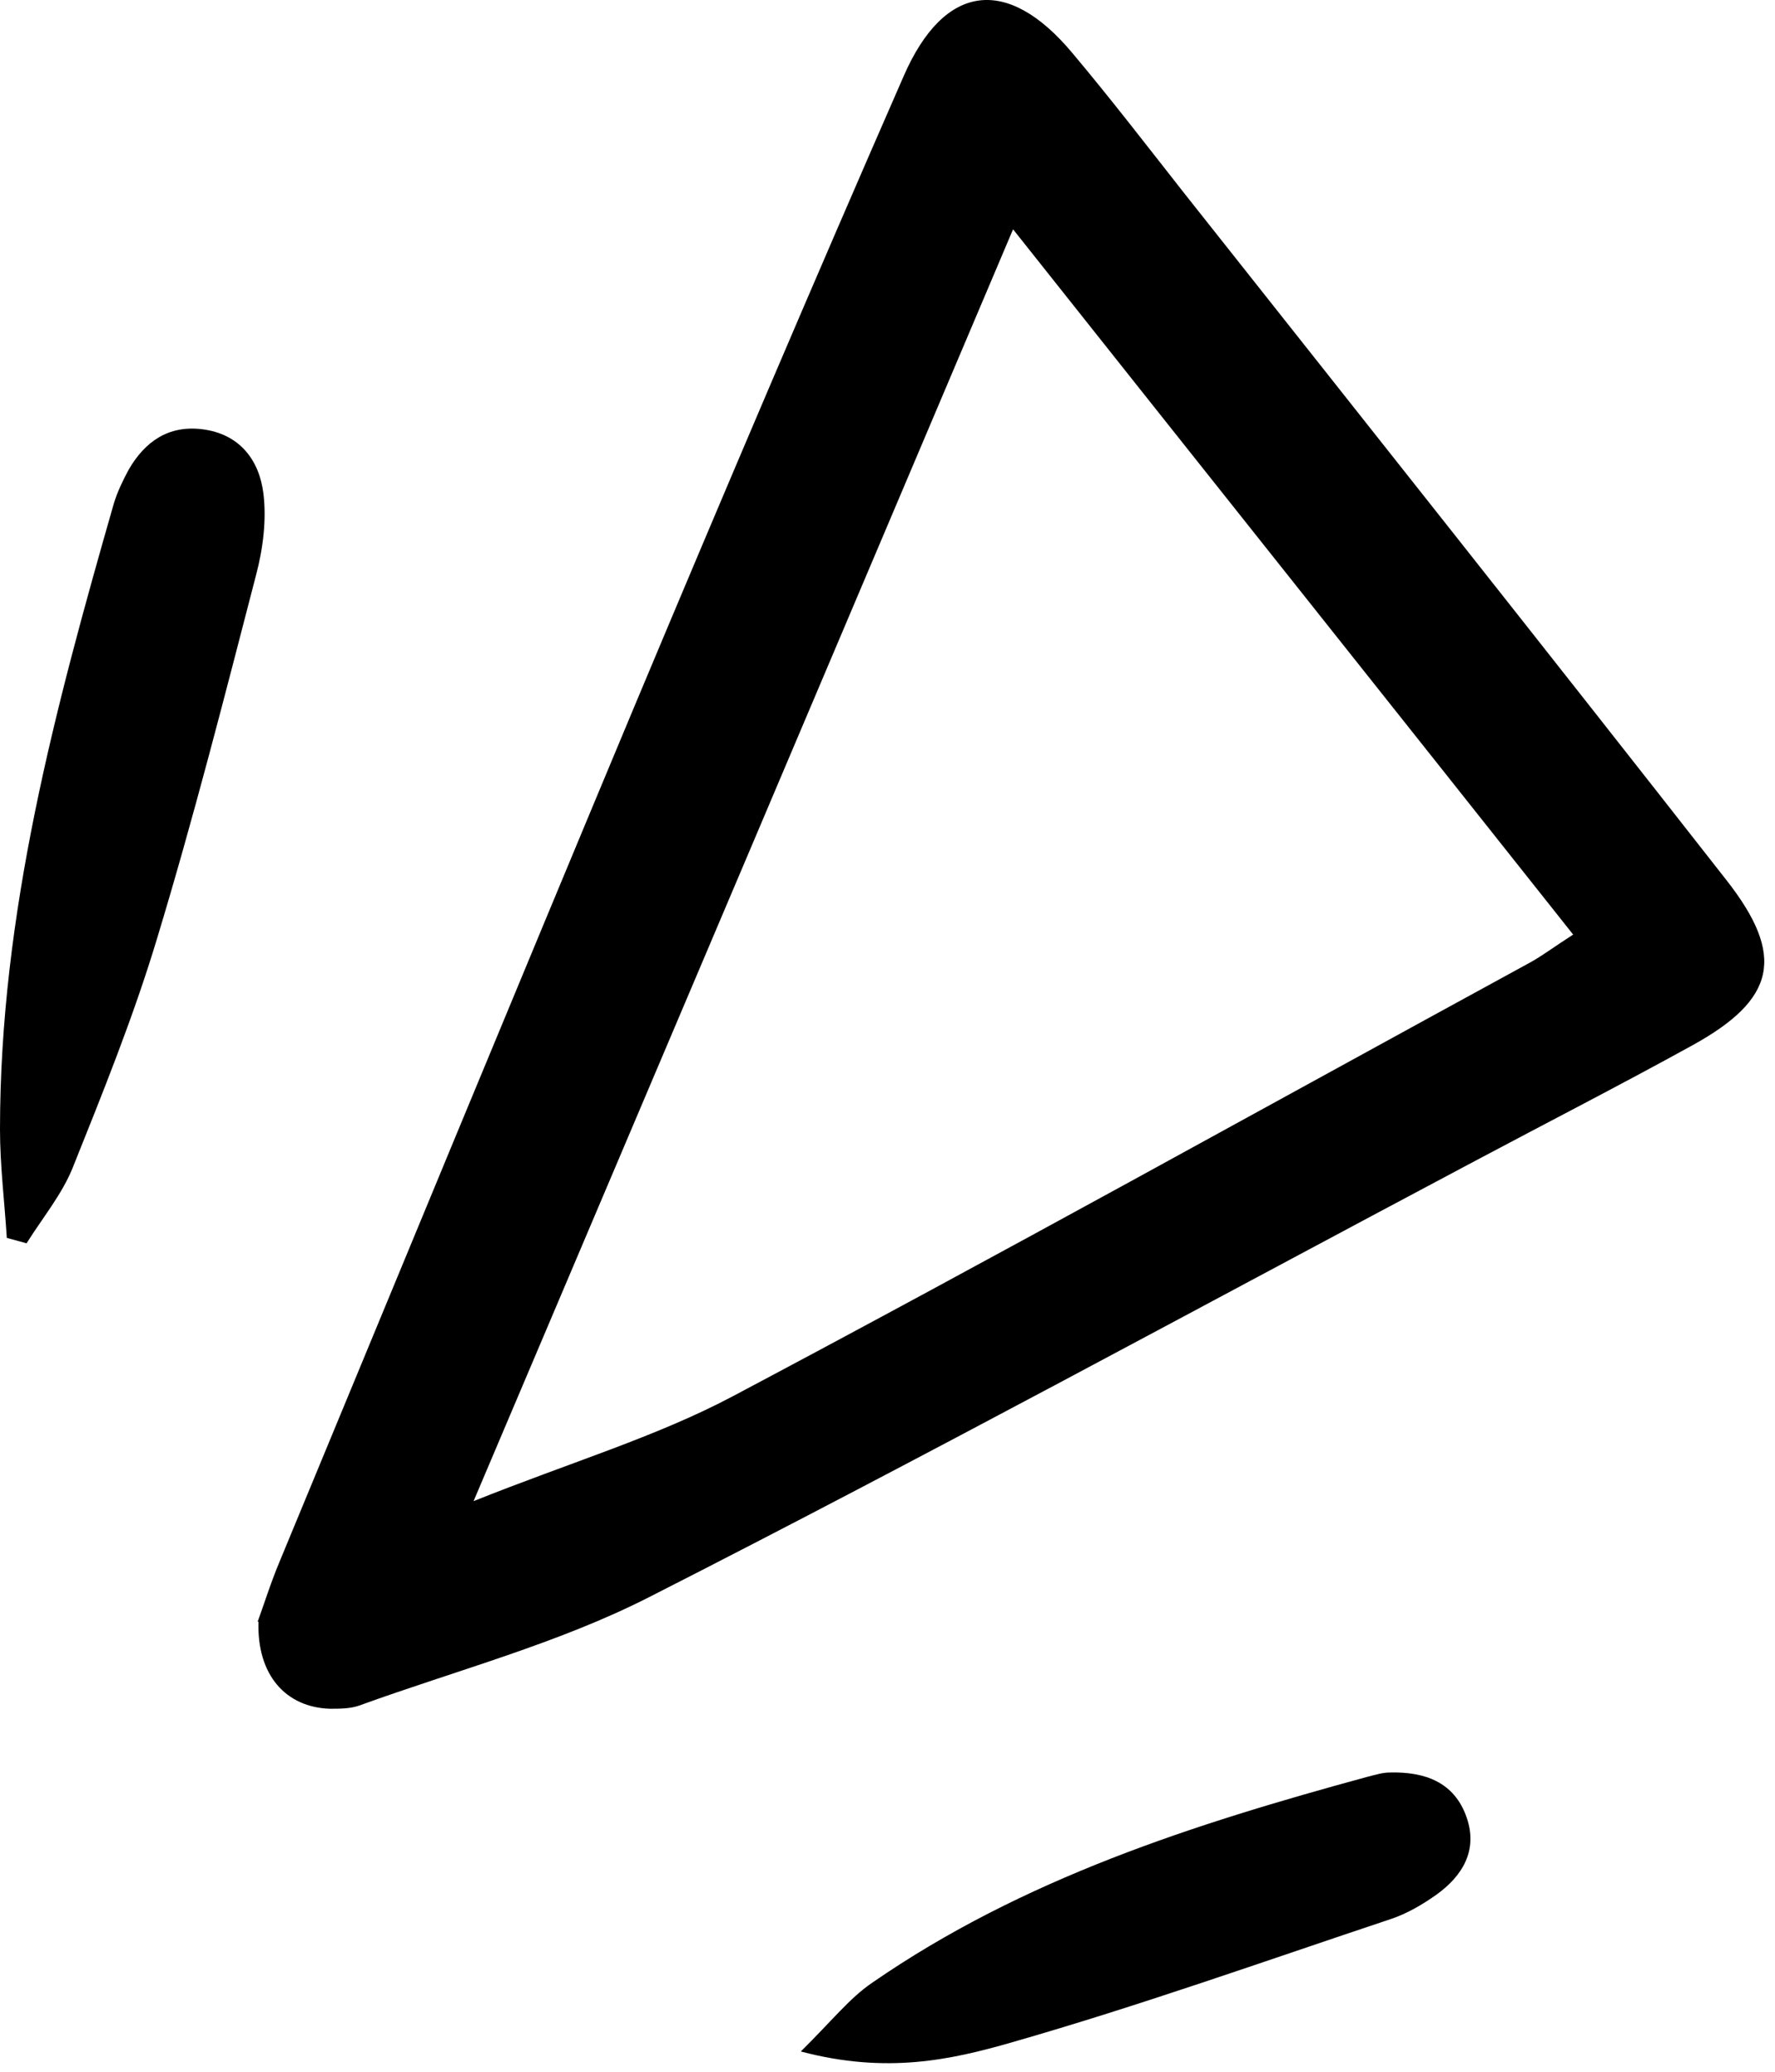 <svg width="54" height="63" viewBox="0 0 54 63" fill="none" xmlns="http://www.w3.org/2000/svg">
<path d="M7.864 49.306C7.809 50.943 8.702 51.919 10.035 51.961C10.338 51.961 10.654 51.961 10.929 51.864C13.884 50.792 16.977 49.98 19.754 48.564C28.195 44.273 36.525 39.734 44.897 35.291C47.096 34.122 49.295 32.995 51.467 31.798C54.024 30.395 54.34 29.075 52.512 26.75C47.041 19.764 41.515 12.804 36.003 5.845C34.889 4.428 33.789 2.998 32.621 1.609C30.655 -0.743 28.731 -0.523 27.494 2.31C24.717 8.651 22.009 15.019 19.328 21.414C15.699 30.093 12.111 38.785 8.51 47.477C8.221 48.165 8.001 48.88 7.836 49.32L7.864 49.306ZM47.866 28.415C47.206 28.841 46.849 29.116 46.45 29.323C38.408 33.71 30.394 38.166 22.297 42.457C19.96 43.695 17.362 44.465 14.407 45.648C19.974 32.541 25.322 19.942 30.82 6.973C36.607 14.262 42.161 21.235 47.866 28.428V28.415Z" fill="black"/>
<path d="M0.825 37.781C1.293 37.038 1.87 36.337 2.2 35.539C3.121 33.242 4.056 30.932 4.77 28.566C5.884 24.894 6.832 21.18 7.795 17.467C8.001 16.683 8.111 15.816 8.015 15.019C7.891 13.987 7.286 13.19 6.145 13.052C5.128 12.928 4.413 13.423 3.918 14.276C3.739 14.606 3.574 14.95 3.464 15.308C1.677 21.538 0 27.782 0 34.343C0 35.443 0.138 36.543 0.207 37.643C0.413 37.698 0.605 37.753 0.811 37.808L0.825 37.781Z" fill="black"/>
<path d="M24.373 62.386C26.985 63.074 28.937 62.634 30.765 62.111C34.656 60.997 38.477 59.635 42.312 58.356C42.807 58.191 43.275 57.916 43.701 57.614C44.484 57.05 44.965 56.279 44.622 55.275C44.251 54.189 43.343 53.873 42.285 53.9C42.065 53.9 41.845 53.969 41.625 54.024C36.319 55.468 31.109 57.132 26.531 60.295C25.844 60.763 25.308 61.451 24.373 62.372V62.386Z" fill="black"/>
</svg>
